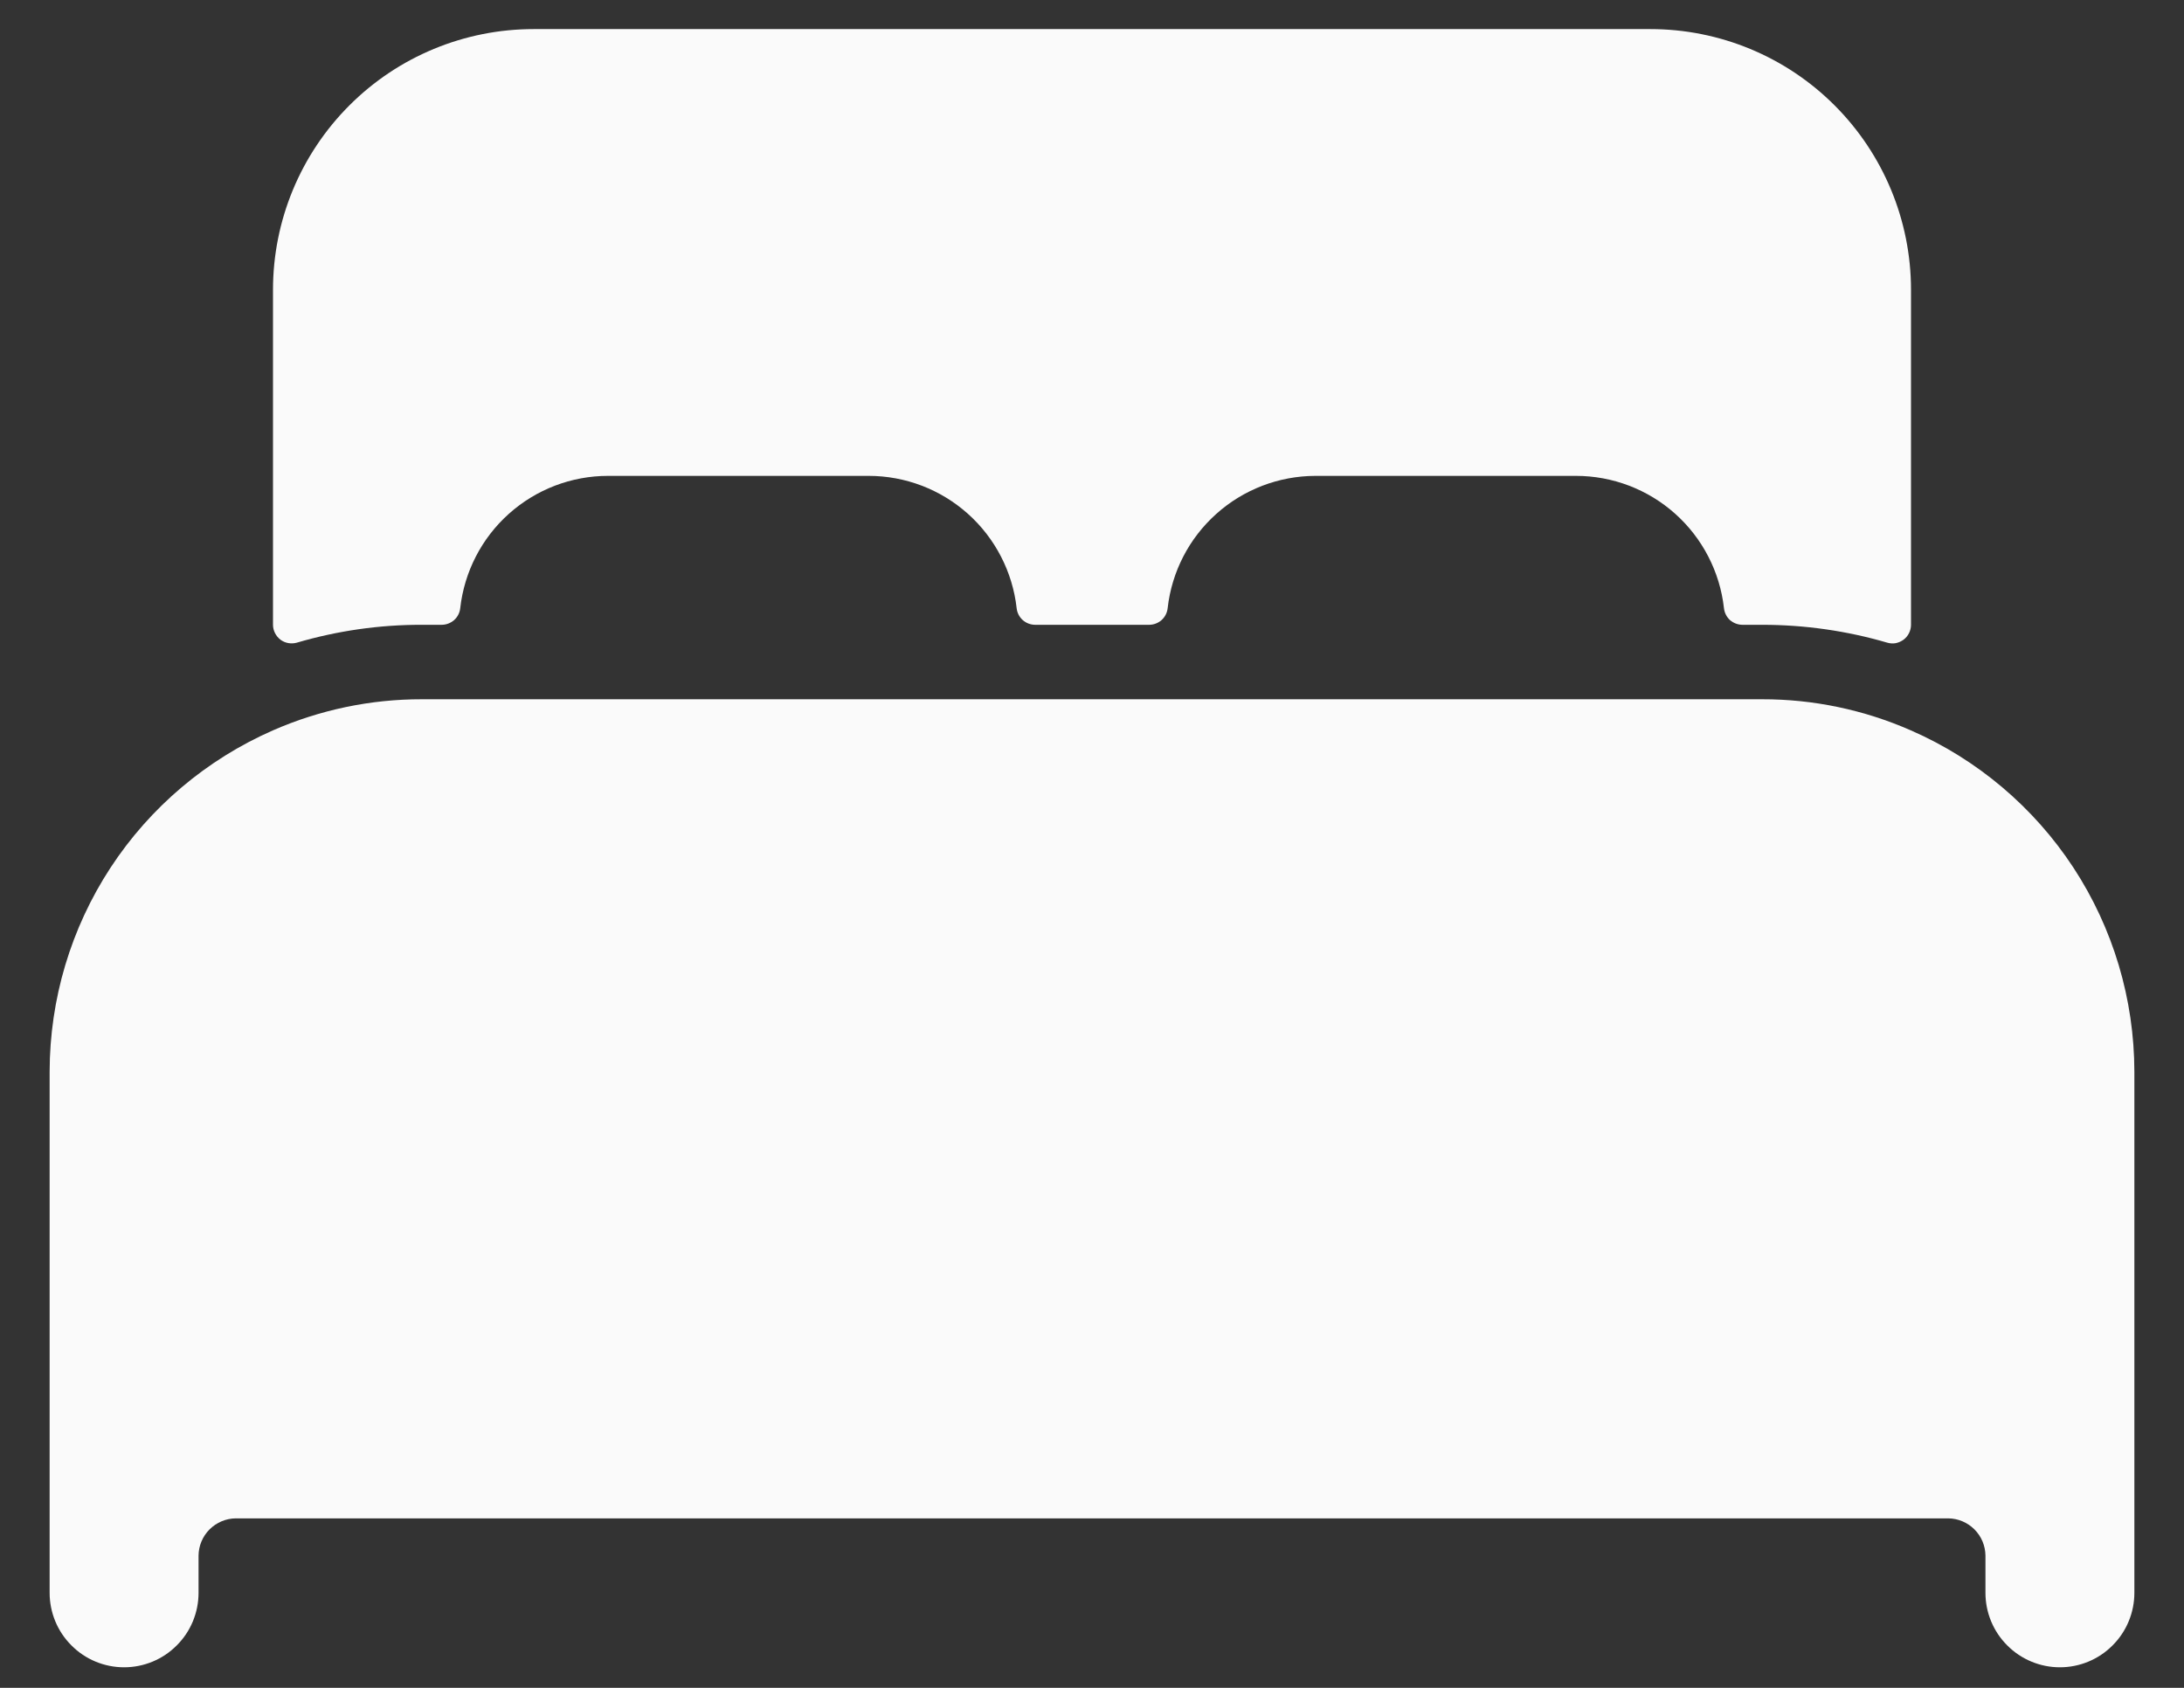 <svg width="22" height="17" viewBox="0 0 22 17" fill="none" xmlns="http://www.w3.org/2000/svg">
<rect x="0" y="0" width="22" height="17" fill="#333333" stroke="none"/>
<path d="M19.25 7.357C18.777 7.149 18.266 7.042 17.75 7.043H4.25C3.734 7.042 3.223 7.149 2.75 7.356C2.082 7.649 1.513 8.129 1.113 8.74C0.714 9.35 0.501 10.063 0.5 10.793V16.043C0.5 16.242 0.579 16.433 0.72 16.573C0.86 16.714 1.051 16.793 1.25 16.793C1.449 16.793 1.64 16.714 1.78 16.573C1.921 16.433 2 16.242 2 16.043V15.668C2.001 15.569 2.041 15.474 2.111 15.404C2.181 15.334 2.276 15.294 2.375 15.293H19.625C19.724 15.294 19.819 15.334 19.889 15.404C19.959 15.474 19.999 15.569 20 15.668V16.043C20 16.242 20.079 16.433 20.22 16.573C20.36 16.714 20.551 16.793 20.75 16.793C20.949 16.793 21.14 16.714 21.28 16.573C21.421 16.433 21.5 16.242 21.5 16.043V10.793C21.499 10.063 21.286 9.35 20.887 8.74C20.487 8.13 19.918 7.649 19.25 7.357ZM16.625 0.293H5.375C4.679 0.293 4.011 0.569 3.519 1.062C3.027 1.554 2.75 2.222 2.75 2.918V6.293C2.75 6.322 2.757 6.35 2.77 6.376C2.783 6.402 2.802 6.425 2.825 6.443C2.848 6.46 2.875 6.472 2.904 6.477C2.932 6.482 2.962 6.481 2.99 6.473C3.399 6.353 3.823 6.292 4.25 6.293H4.448C4.495 6.293 4.539 6.276 4.574 6.246C4.609 6.215 4.631 6.172 4.636 6.126C4.677 5.76 4.851 5.421 5.126 5.175C5.401 4.929 5.756 4.793 6.125 4.793H8.75C9.119 4.793 9.475 4.929 9.75 5.175C10.025 5.421 10.2 5.76 10.241 6.126C10.246 6.172 10.268 6.215 10.303 6.246C10.337 6.276 10.382 6.293 10.428 6.293H11.575C11.621 6.293 11.666 6.276 11.7 6.246C11.735 6.215 11.757 6.172 11.762 6.126C11.803 5.76 11.977 5.422 12.252 5.176C12.526 4.93 12.882 4.794 13.25 4.793H15.875C16.244 4.793 16.6 4.929 16.875 5.175C17.15 5.421 17.325 5.76 17.366 6.126C17.371 6.172 17.393 6.215 17.427 6.246C17.462 6.276 17.507 6.293 17.553 6.293H17.75C18.177 6.293 18.601 6.353 19.011 6.473C19.038 6.481 19.068 6.483 19.096 6.478C19.125 6.472 19.152 6.46 19.175 6.443C19.199 6.425 19.217 6.403 19.23 6.377C19.243 6.351 19.25 6.322 19.25 6.293V2.918C19.25 2.222 18.973 1.554 18.481 1.062C17.989 0.569 17.321 0.293 16.625 0.293Z" fill="#FAFAFA"/>
</svg>
